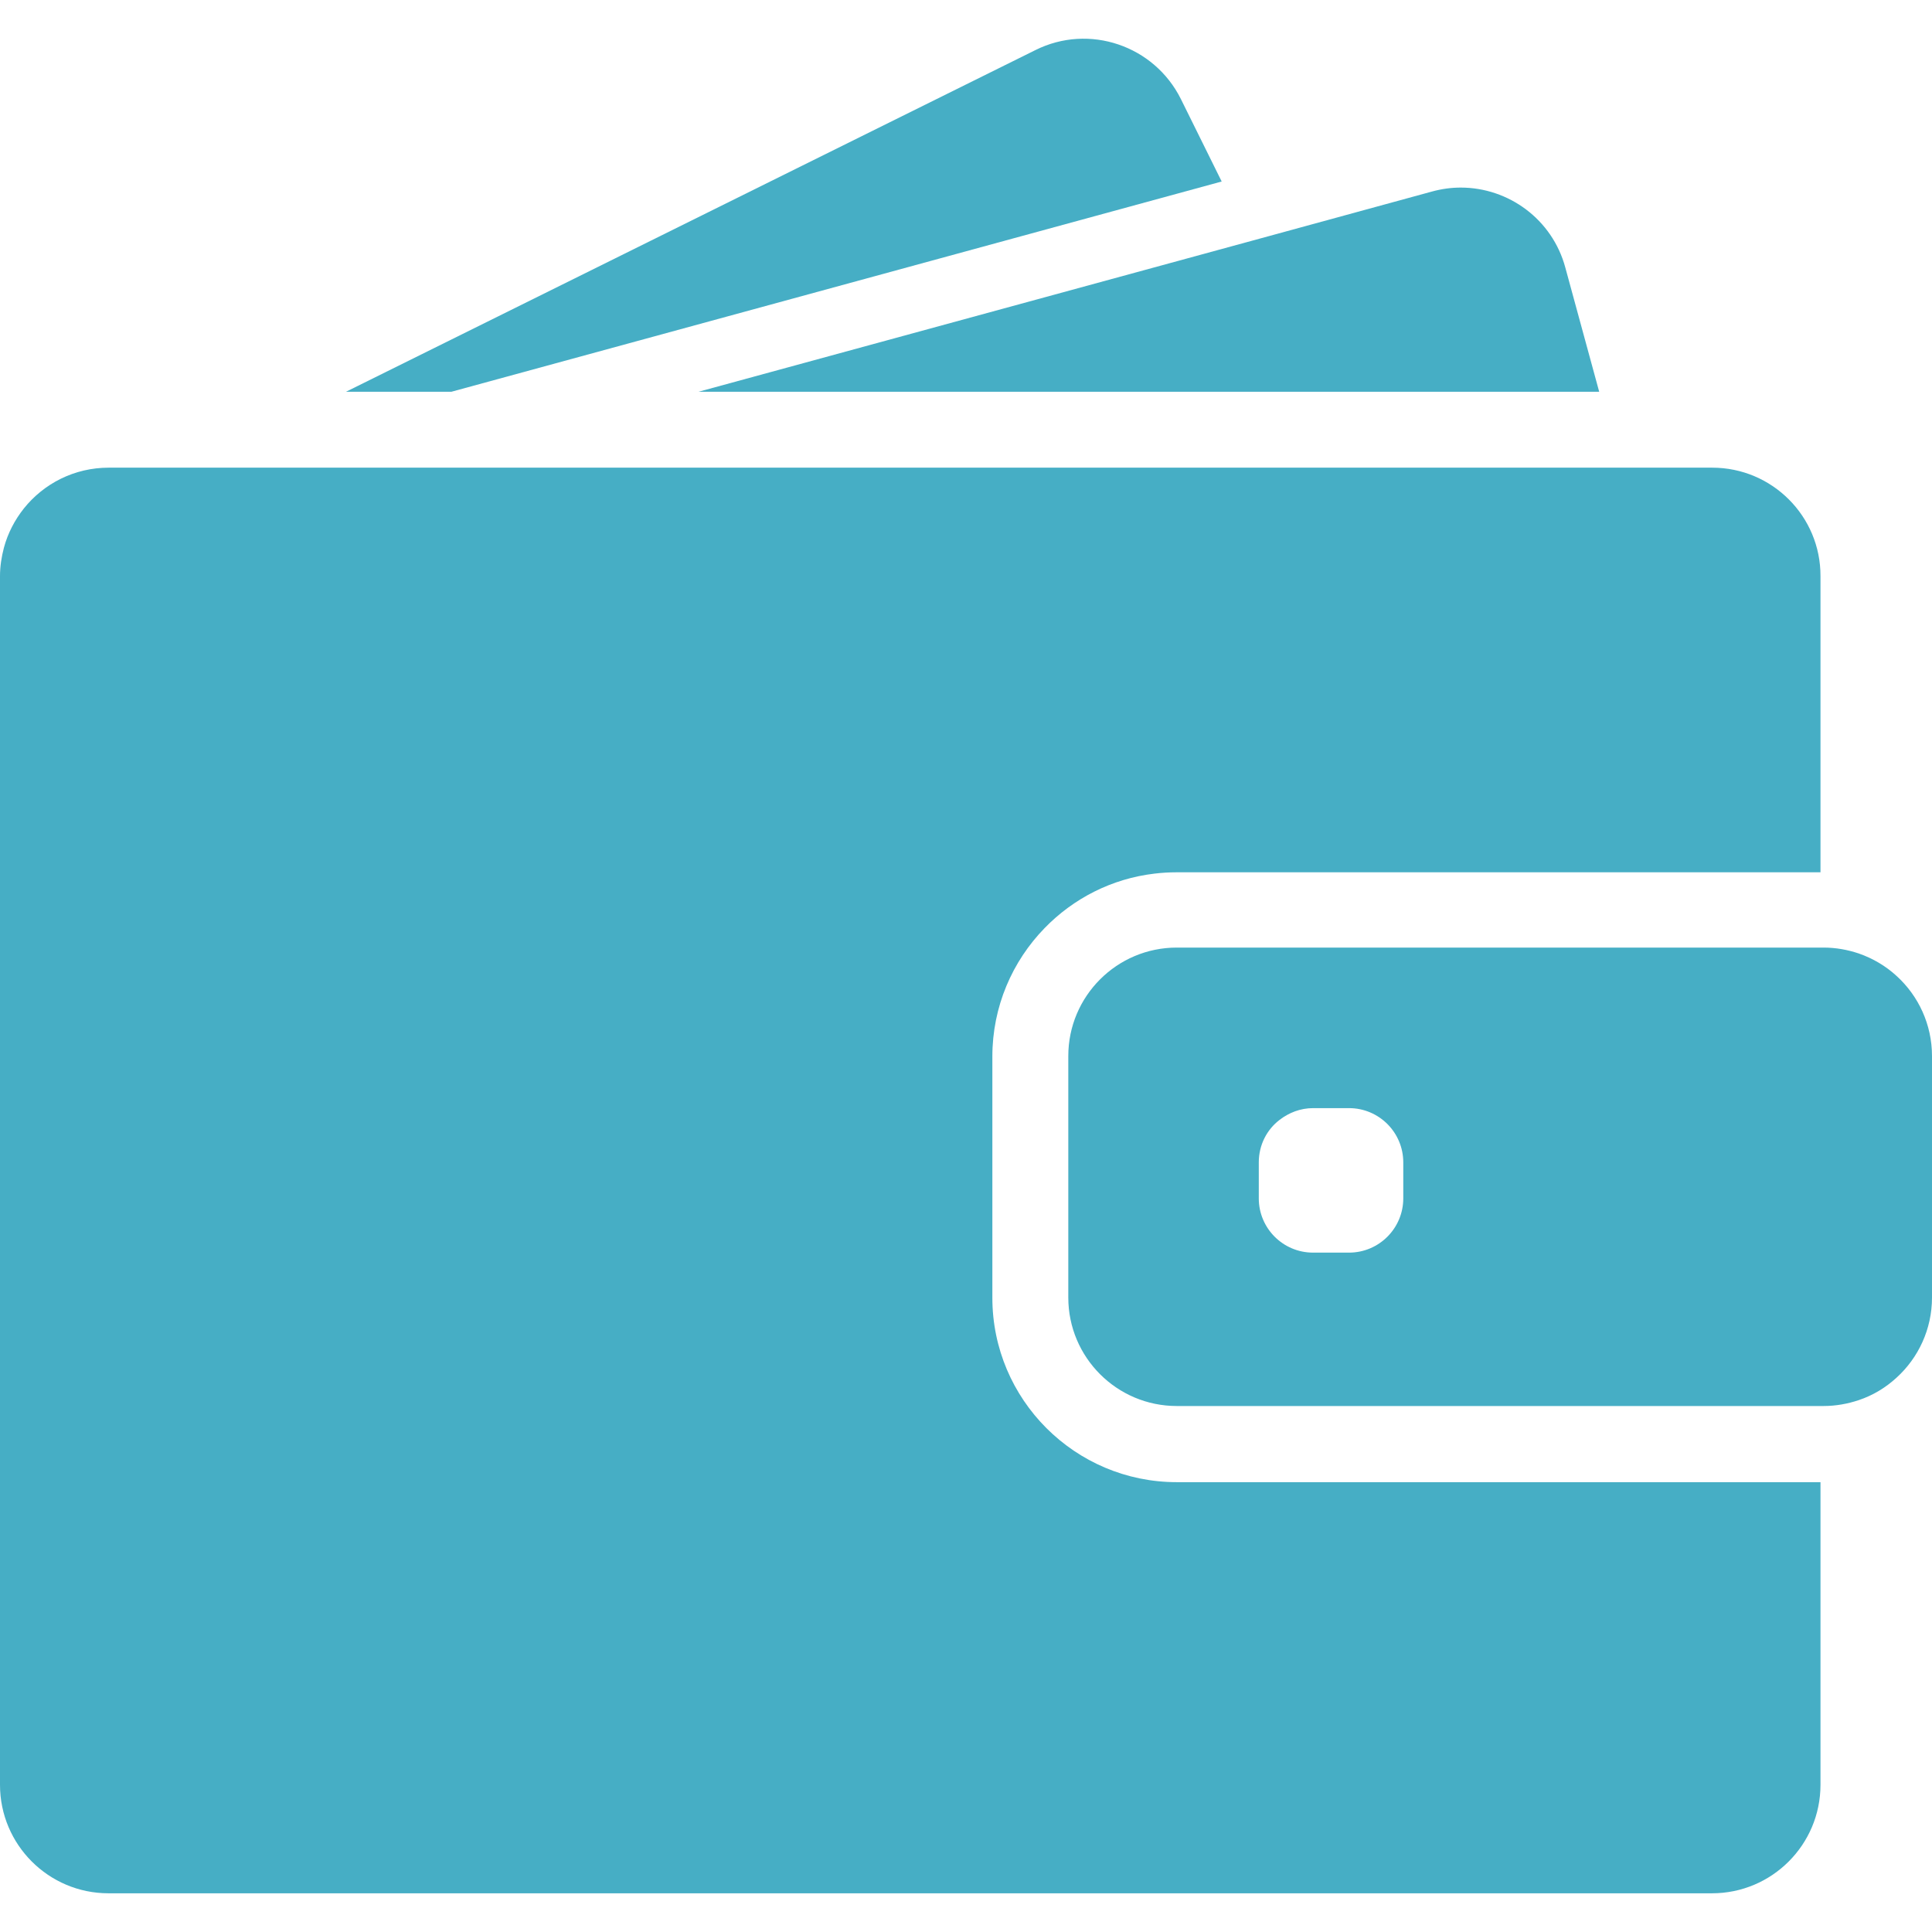 <?xml version="1.0" encoding="UTF-8"?> <svg xmlns="http://www.w3.org/2000/svg" xmlns:xlink="http://www.w3.org/1999/xlink" xmlns:svgjs="http://svgjs.com/svgjs" version="1.1" width="512" height="512" x="0" y="0" viewBox="0 0 890.5 890.5" style="enable-background:new 0 0 512 512" xml:space="preserve" class=""><g> <g xmlns="http://www.w3.org/2000/svg"> <g> <path d="M208.1,180.56l355-96.9l-18.8-38c-12.3-24.7-42.3-34.9-67-22.6l-317.8,157.5H208.1z" fill="#46aec5" data-original="#000000" class=""></path> <path d="M673.3,86.46c-4.399,0-8.8,0.6-13.2,1.8l-83.399,22.8L322,180.56h289.1h126l-15.6-57.2 C715.5,101.06,695.3,86.46,673.3,86.46z" fill="#46aec5" data-original="#000000" class=""></path> <path d="M789.2,215.56h-11.4h-15.5h-15.5H628.5H193.8h-57h-48h-8.9H50.1c-15.8,0-29.9,7.3-39.1,18.8c-4.2,5.3-7.4,11.4-9.2,18.1 c-1.1,4.2-1.8,8.6-1.8,13.1v6v57v494.1c0,27.601,22.4,50,50,50h739.1c27.601,0,50-22.399,50-50v-139.5H542.4 c-46.9,0-85-38.1-85-85v-45.8v-15.5v-15.5v-34.4c0-23,9.199-43.899,24.1-59.199c13.2-13.601,30.9-22.801,50.7-25.101 c3.3-0.399,6.7-0.6,10.1-0.6h255.2H813h15.5h10.6v-136.5C839.2,237.96,816.8,215.56,789.2,215.56z" fill="#46aec5" data-original="#000000" class=""></path> <path d="M874.2,449.86c-5-4.6-10.9-8.1-17.5-10.4c-5.101-1.699-10.5-2.699-16.2-2.699h-1.3h-1h-15.5h-55.9H542.4 c-27.601,0-50,22.399-50,50v24.899v15.5v15.5v55.4c0,27.6,22.399,50,50,50h296.8h1.3c5.7,0,11.1-1,16.2-2.7 c6.6-2.2,12.5-5.8,17.5-10.4c10-9.1,16.3-22.3,16.3-36.899v-111.3C890.5,472.16,884.2,458.959,874.2,449.86z M646.8,552.36 c0,13.8-11.2,25-25,25h-16.6c-13.8,0-25-11.2-25-25v-16.6c0-8,3.7-15.101,9.6-19.601c4.3-3.3,9.601-5.399,15.4-5.399h4.2H621.8 c13.8,0,25,11.199,25,25V552.36L646.8,552.36z" fill="#46aec5" data-original="#000000" class=""></path> </g> </g> <g xmlns="http://www.w3.org/2000/svg"> </g> <g xmlns="http://www.w3.org/2000/svg"> </g> <g xmlns="http://www.w3.org/2000/svg"> </g> <g xmlns="http://www.w3.org/2000/svg"> </g> <g xmlns="http://www.w3.org/2000/svg"> </g> <g xmlns="http://www.w3.org/2000/svg"> </g> <g xmlns="http://www.w3.org/2000/svg"> </g> <g xmlns="http://www.w3.org/2000/svg"> </g> <g xmlns="http://www.w3.org/2000/svg"> </g> <g xmlns="http://www.w3.org/2000/svg"> </g> <g xmlns="http://www.w3.org/2000/svg"> </g> <g xmlns="http://www.w3.org/2000/svg"> </g> <g xmlns="http://www.w3.org/2000/svg"> </g> <g xmlns="http://www.w3.org/2000/svg"> </g> <g xmlns="http://www.w3.org/2000/svg"> </g> </g></svg> 